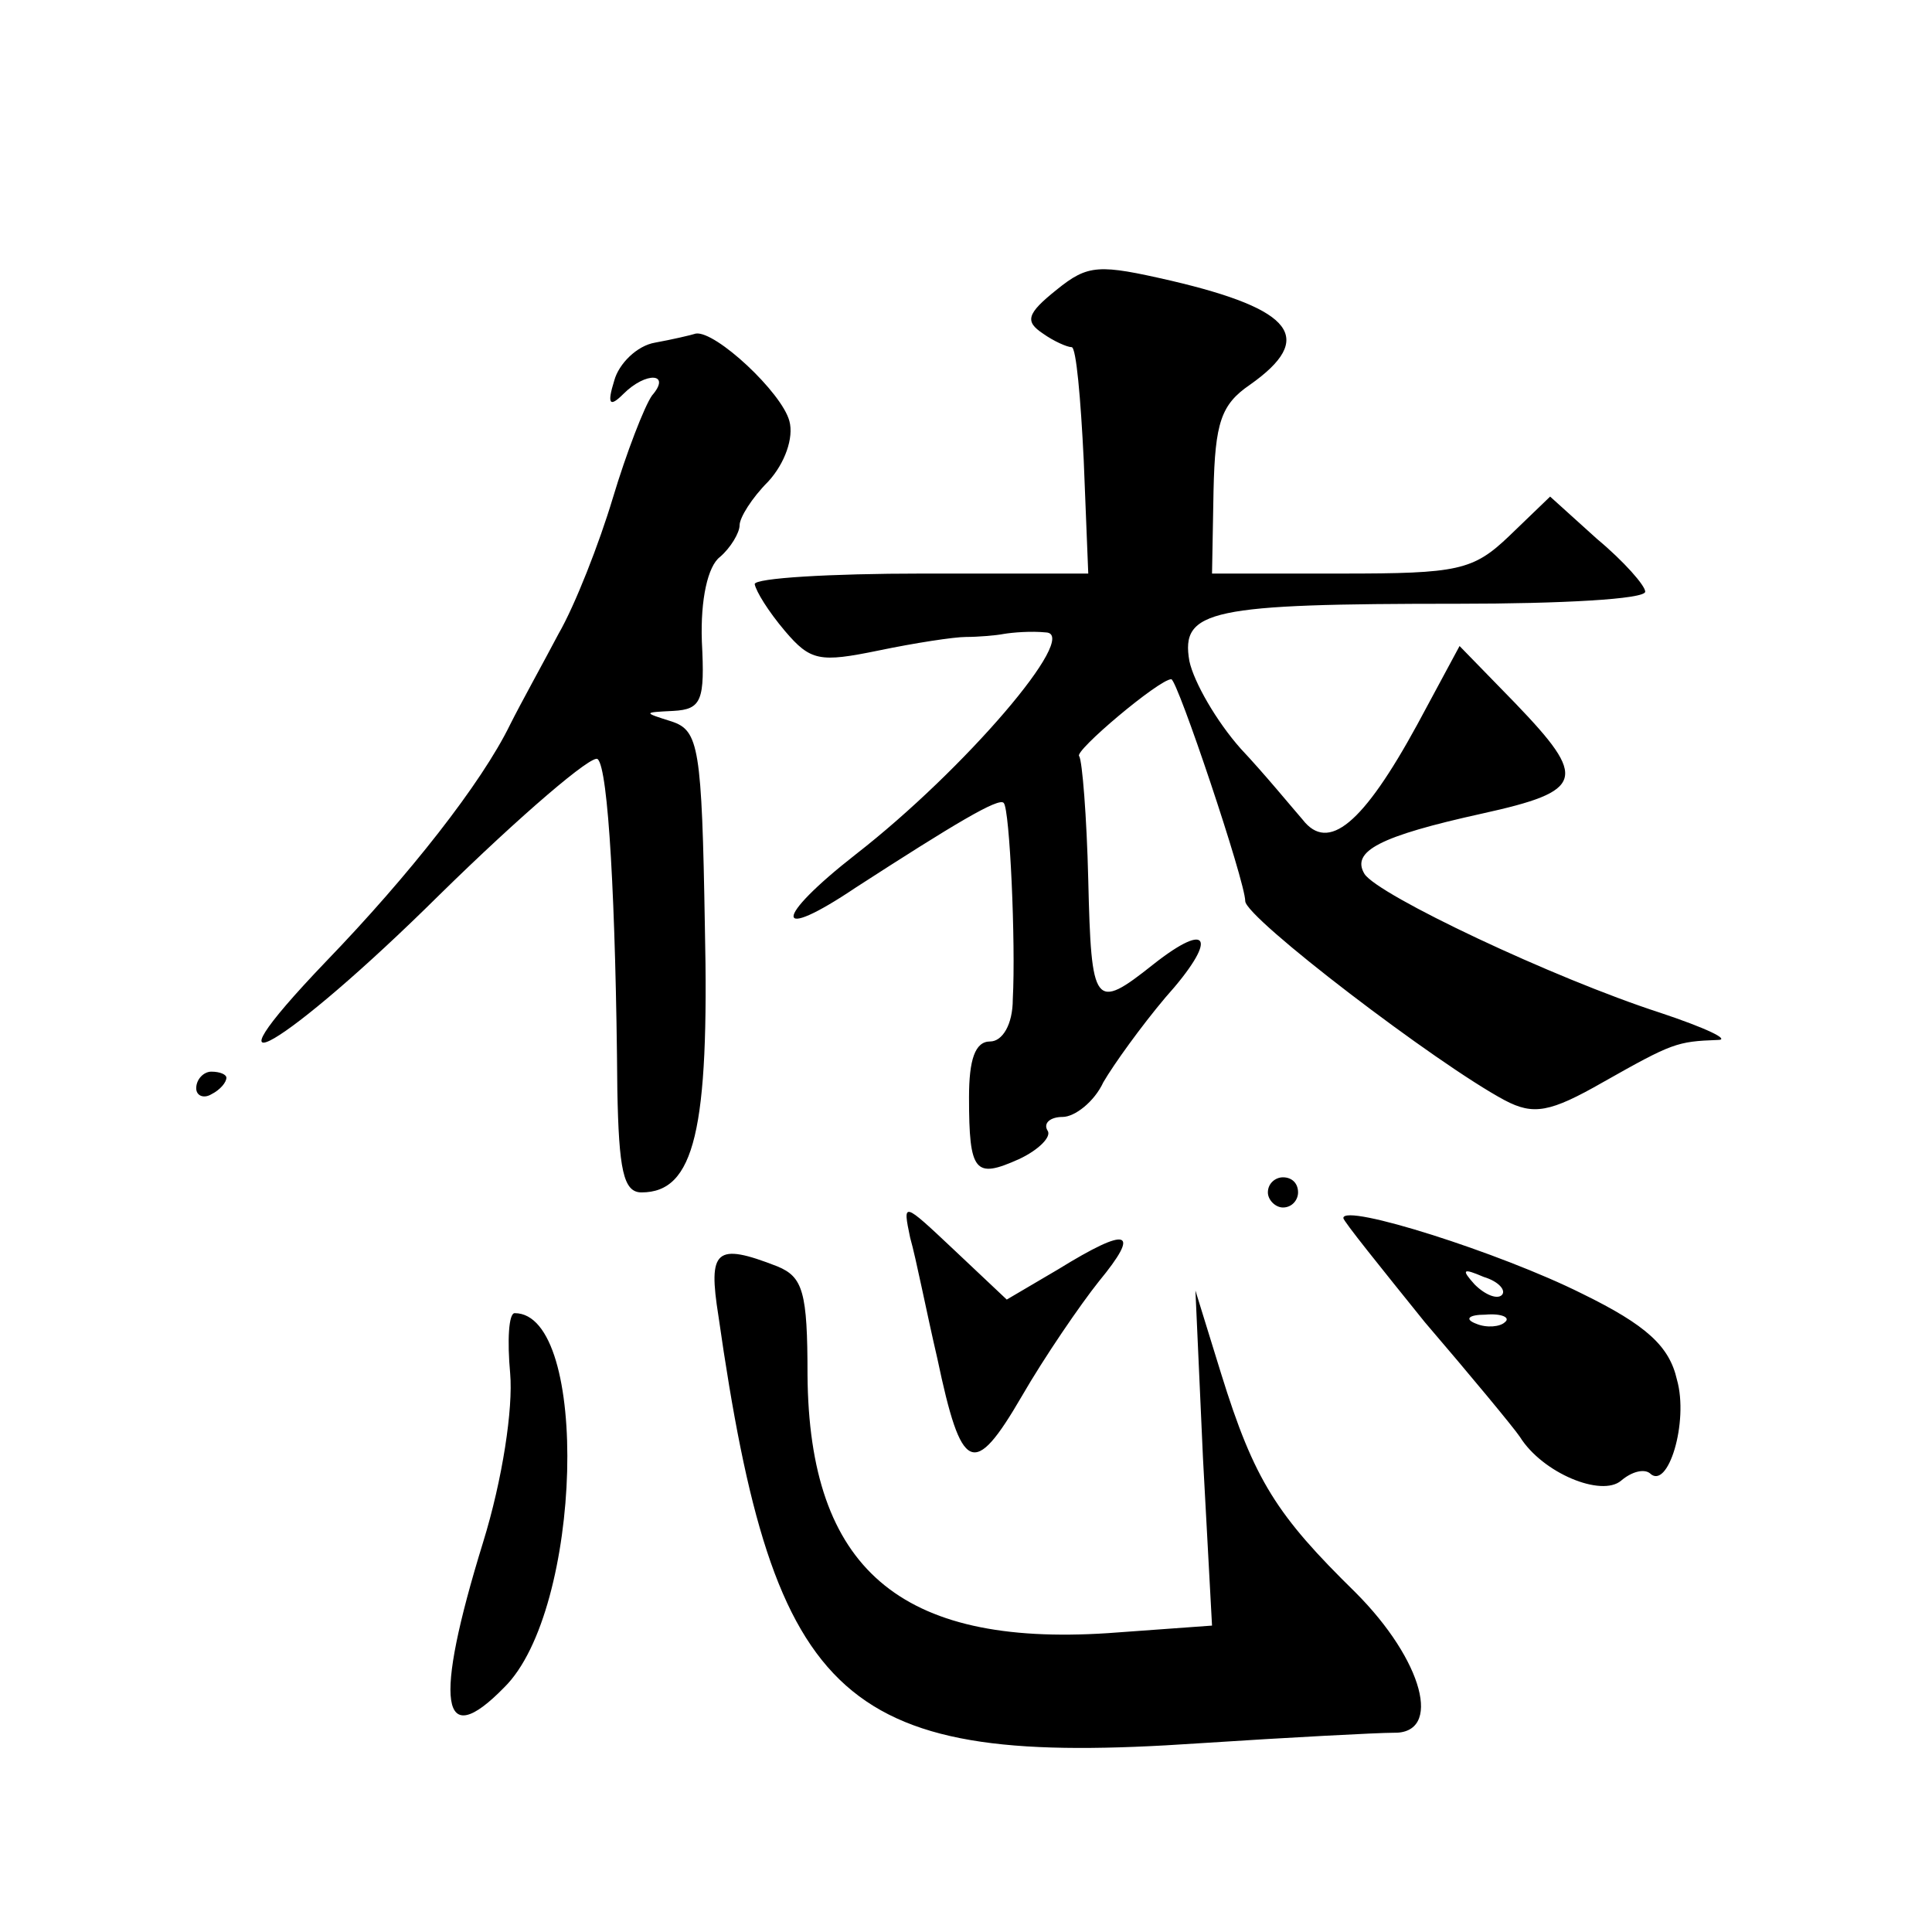 <?xml version="1.0" standalone="no"?>
<!DOCTYPE svg PUBLIC "-//W3C//DTD SVG 20010904//EN"
 "http://www.w3.org/TR/2001/REC-SVG-20010904/DTD/svg10.dtd">
<svg version="1.0" xmlns="http://www.w3.org/2000/svg"
 width="128pt" height="128pt" viewBox="0 0 128 128"
 preserveAspectRatio="xMidYMid meet">
<g transform="translate(0,128) scale(0.1,-0.1)"
fill="#0" stroke="none">
<path d="M700 1088 c-20 -16 -21 -21 -9 -29 7 -5 16 -9 19 -9 3 0 6 -34 8 -75 l3
-75 -110 0 c-61 0 -111 -3 -111 -7 1 -5 9 -18 20 -31 17 -20 23 -21 62 -13 24 5
50 9 58 9 8 0 20 1 25 2 6 1 18 2 28 1 23 -1 -54 -91 -126 -147 -55 -43 -55 -59
0 -22 65 42 95 60 98 56 4 -4 8 -93 6 -130 0 -17 -7 -28 -15 -28 -10 0 -14 -12
-14 -37 0 -50 4 -54 33 -41 13 6 22 15 19 19 -3 5 2 9 10 9 8 0 21 10 27 23 7 12
25 37 41 56 35 39 30 52 -8 22 -39 -31 -41 -28 -43 56 -1 42 -4 79 -6 82 -4 3 53
51 61 51 4 0 49 -134 49 -147 0 -11 127 -108 172 -132 19 -10 30 -8 65 12 46 26
49 27 76 28 9 0 -8 8 -38 18 -71 23 -187 78 -196 92 -9 15 10 25 78 40 68 15 70
23 22 73 l-37 38 -28 -52 c-36 -66 -59 -85 -76 -63 -7 8 -25 30 -41 47 -16 18 -31
44 -34 58 -6 34 14 38 178 38 68 0 124 3 124 8 0 4 -14 20 -32 35 l-31 28 -27 -26
c-24 -23 -34 -25 -111 -25 l-86 0 1 55 c1 45 5 57 24 70 44 31 29 50 -52 69 -48
11 -55 11 -76 -6z M434 1053 c-12 -2 -24 -14 -27 -25 -5 -16 -3 -18 6 -9 15 15
32 14 19 -1 -5 -7 -17 -38 -26 -68 -9 -30 -25 -71 -36 -90 -10 -19 -25 -46 -32
-60 -19 -39 -67 -100 -122 -157 -89 -93 -27 -57 75 44 54 53 102 94 105 90 7 -6
12 -95 13 -219 1 -53 4 -68 16 -68 35 0 45 41 42 176 -2 119 -4 130 -22 136 -19
6 -19 6 1 7 19 1 21 7 19 46 -1 28 4 50 12 56 7 6 13 16 13 21 0 5 8 18 19 29 11
12 17 29 14 40 -5 19 -49 60 -62 58 -3 -1 -16 -4 -27 -6z M130 559 c0 -5 5 -7 10
-4 6 3 10 8 10 11 0 2 -4 4 -10 4 -5 0 -10 -5 -10 -11z M840 490 c0 -5 5 -10 10
-10 6 0 10 5 10 10 0 6 -4 10 -10 10 -5 0 -10 -4 -10 -10z M603 460 c4 -14 11 -50
18 -80 16 -76 24 -80 56 -25 15 26 39 61 51 76 28 34 20 37 -27 8 l-34 -20 -35
33 c-34 32 -34 32 -29 8z M890 473 c0 -2 25 -33 54 -69 30 -35 59 -70 63 -76 15
-24 54 -40 67 -29 7 6 15 8 19 5 12 -12 26 34 18 62 -5 22 -20 36 -63 57 -54 27
-158 60 -158 50z m105 -51 c-3 -3 -11 0 -18 7 -9 10 -8 11 6 5 10 -3 15 -9 12 -12z
m2 -18 c-3 -3 -12 -4 -19 -1 -8 3 -5 6 6 6 11 1 17 -2 13 -5z M476 408 c37 -259
82 -299 318 -283 61 4 119 7 129 7 33 -1 20 48 -25 93 -52 51 -67 74 -89 145 l-17
55 5 -111 6 -111 -69 -5 c-138 -9 -198 43 -199 171 0 55 -3 65 -20 72 -41 16 -46
11 -39 -33z M338 370 c2 -23 -5 -70 -18 -112 -33 -107 -28 -139 14 -96 52 51 57
248 7 248 -4 0 -5 -18 -3 -40z"/>
</g>
</svg>
